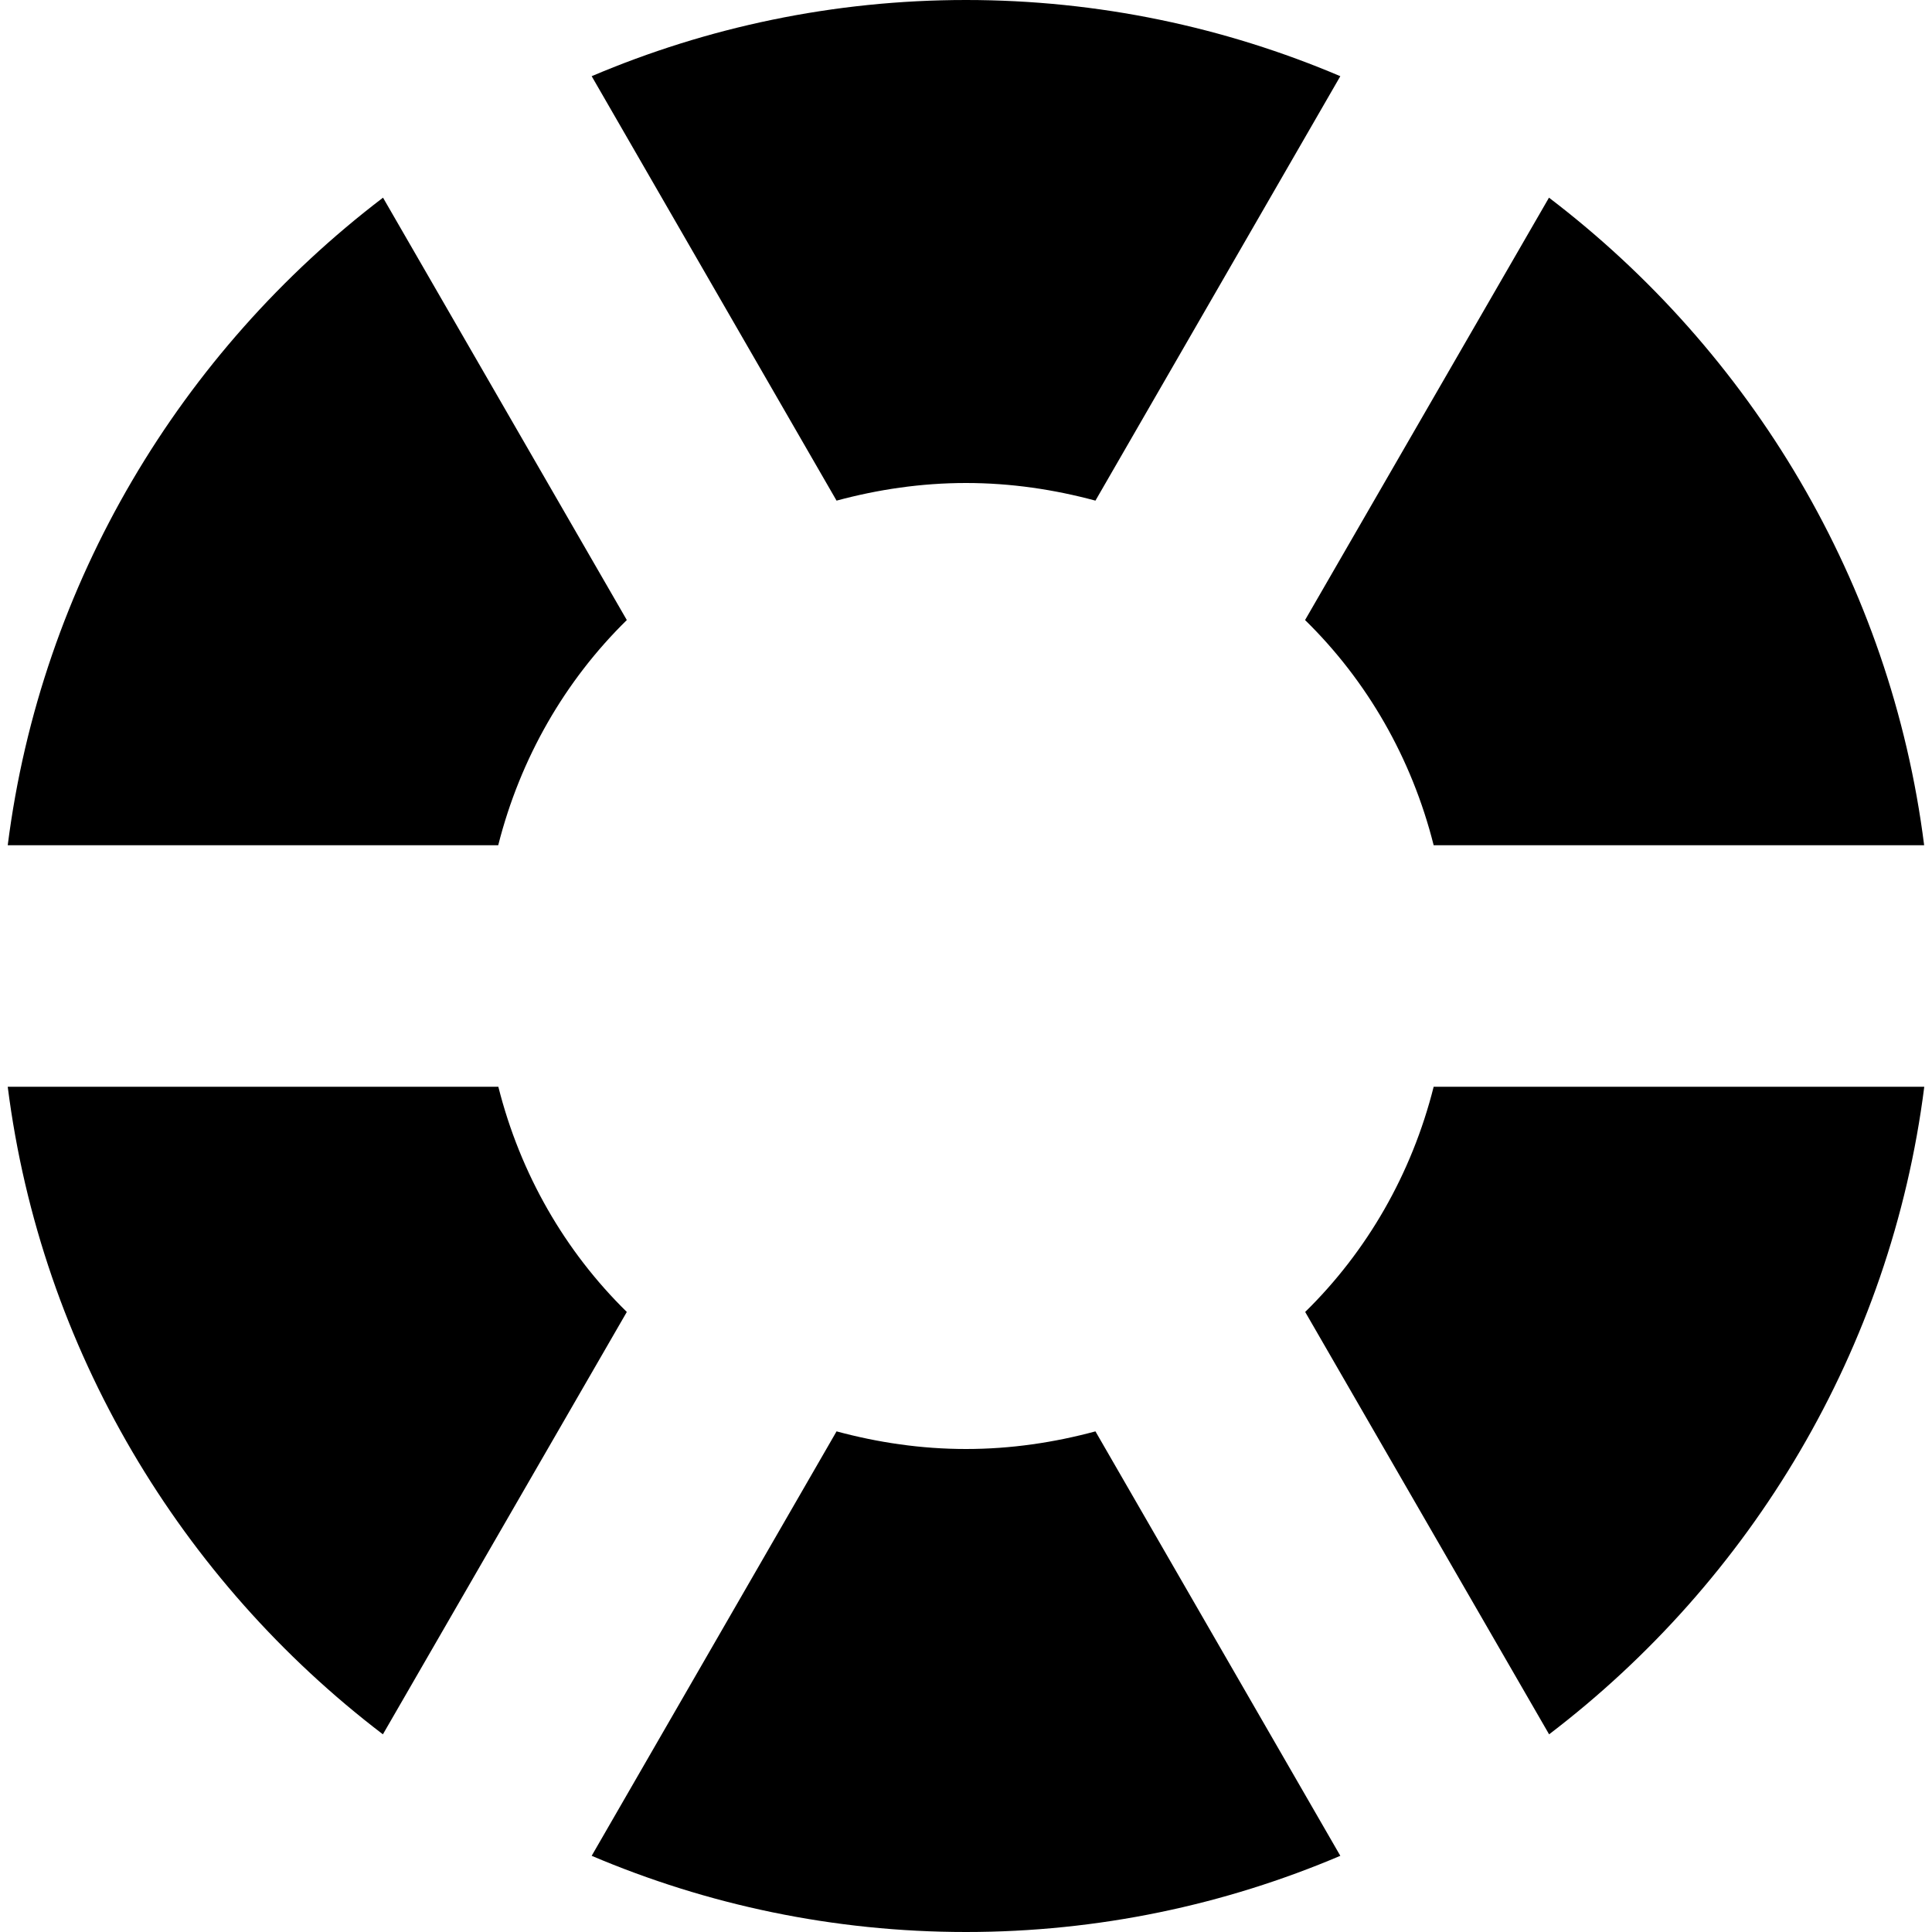 <?xml version="1.0" encoding="UTF-8" standalone="no"?>
<svg id="svg8" version="1.1" viewBox="0 0 16 16" height="16" width="16"
   xmlns="http://www.w3.org/2000/svg" xmlns:svg="http://www.w3.org/2000/svg" xmlns:rdf="http://www.w3.org/1999/02/22-rdf-syntax-ns#"
   xmlns:cc="http://creativecommons.org/ns#" xmlns:dc="http://purl.org/dc/elements/1.1/">
  <defs
     id="defs2" />
  <g
     id="layer1">
    <path
       id="path2688"
       d="M 8,0 C 6.903,0 5.855,0.225 4.9,0.631 L 6.928,4.146 C 7.269,4.054 7.627,4 8,4 8.373,4 8.731,4.054 9.072,4.146 L 11.1,0.631 C 10.145,0.225 9.097,0 8,0 Z M 3.172,1.637 C 1.501,2.91 0.34,4.824 0.064,7 h 4.062 C 4.309,6.277 4.68,5.636 5.191,5.135 Z m 9.656,0 -2.02,3.498 C 11.32,5.636 11.691,6.277 11.873,7 h 4.062 C 15.66,4.824 14.499,2.91 12.828,1.637 Z M 0.064,9 c 0.276,2.176 1.437,4.09 3.107,5.363 L 5.191,10.865 C 4.68,10.364 4.309,9.723 4.127,9 Z m 11.809,0 c -0.182,0.723 -0.553,1.364 -1.064,1.865 l 2.02,3.498 C 14.499,13.09 15.66,11.176 15.936,9 Z M 6.928,11.854 4.9,15.369 C 5.855,15.775 6.903,16 8,16 c 1.097,0 2.145,-0.225 3.1,-0.631 L 9.072,11.854 C 8.731,11.946 8.373,12 8,12 7.627,12 7.269,11.946 6.928,11.854 Z" />
  </g>
</svg>
